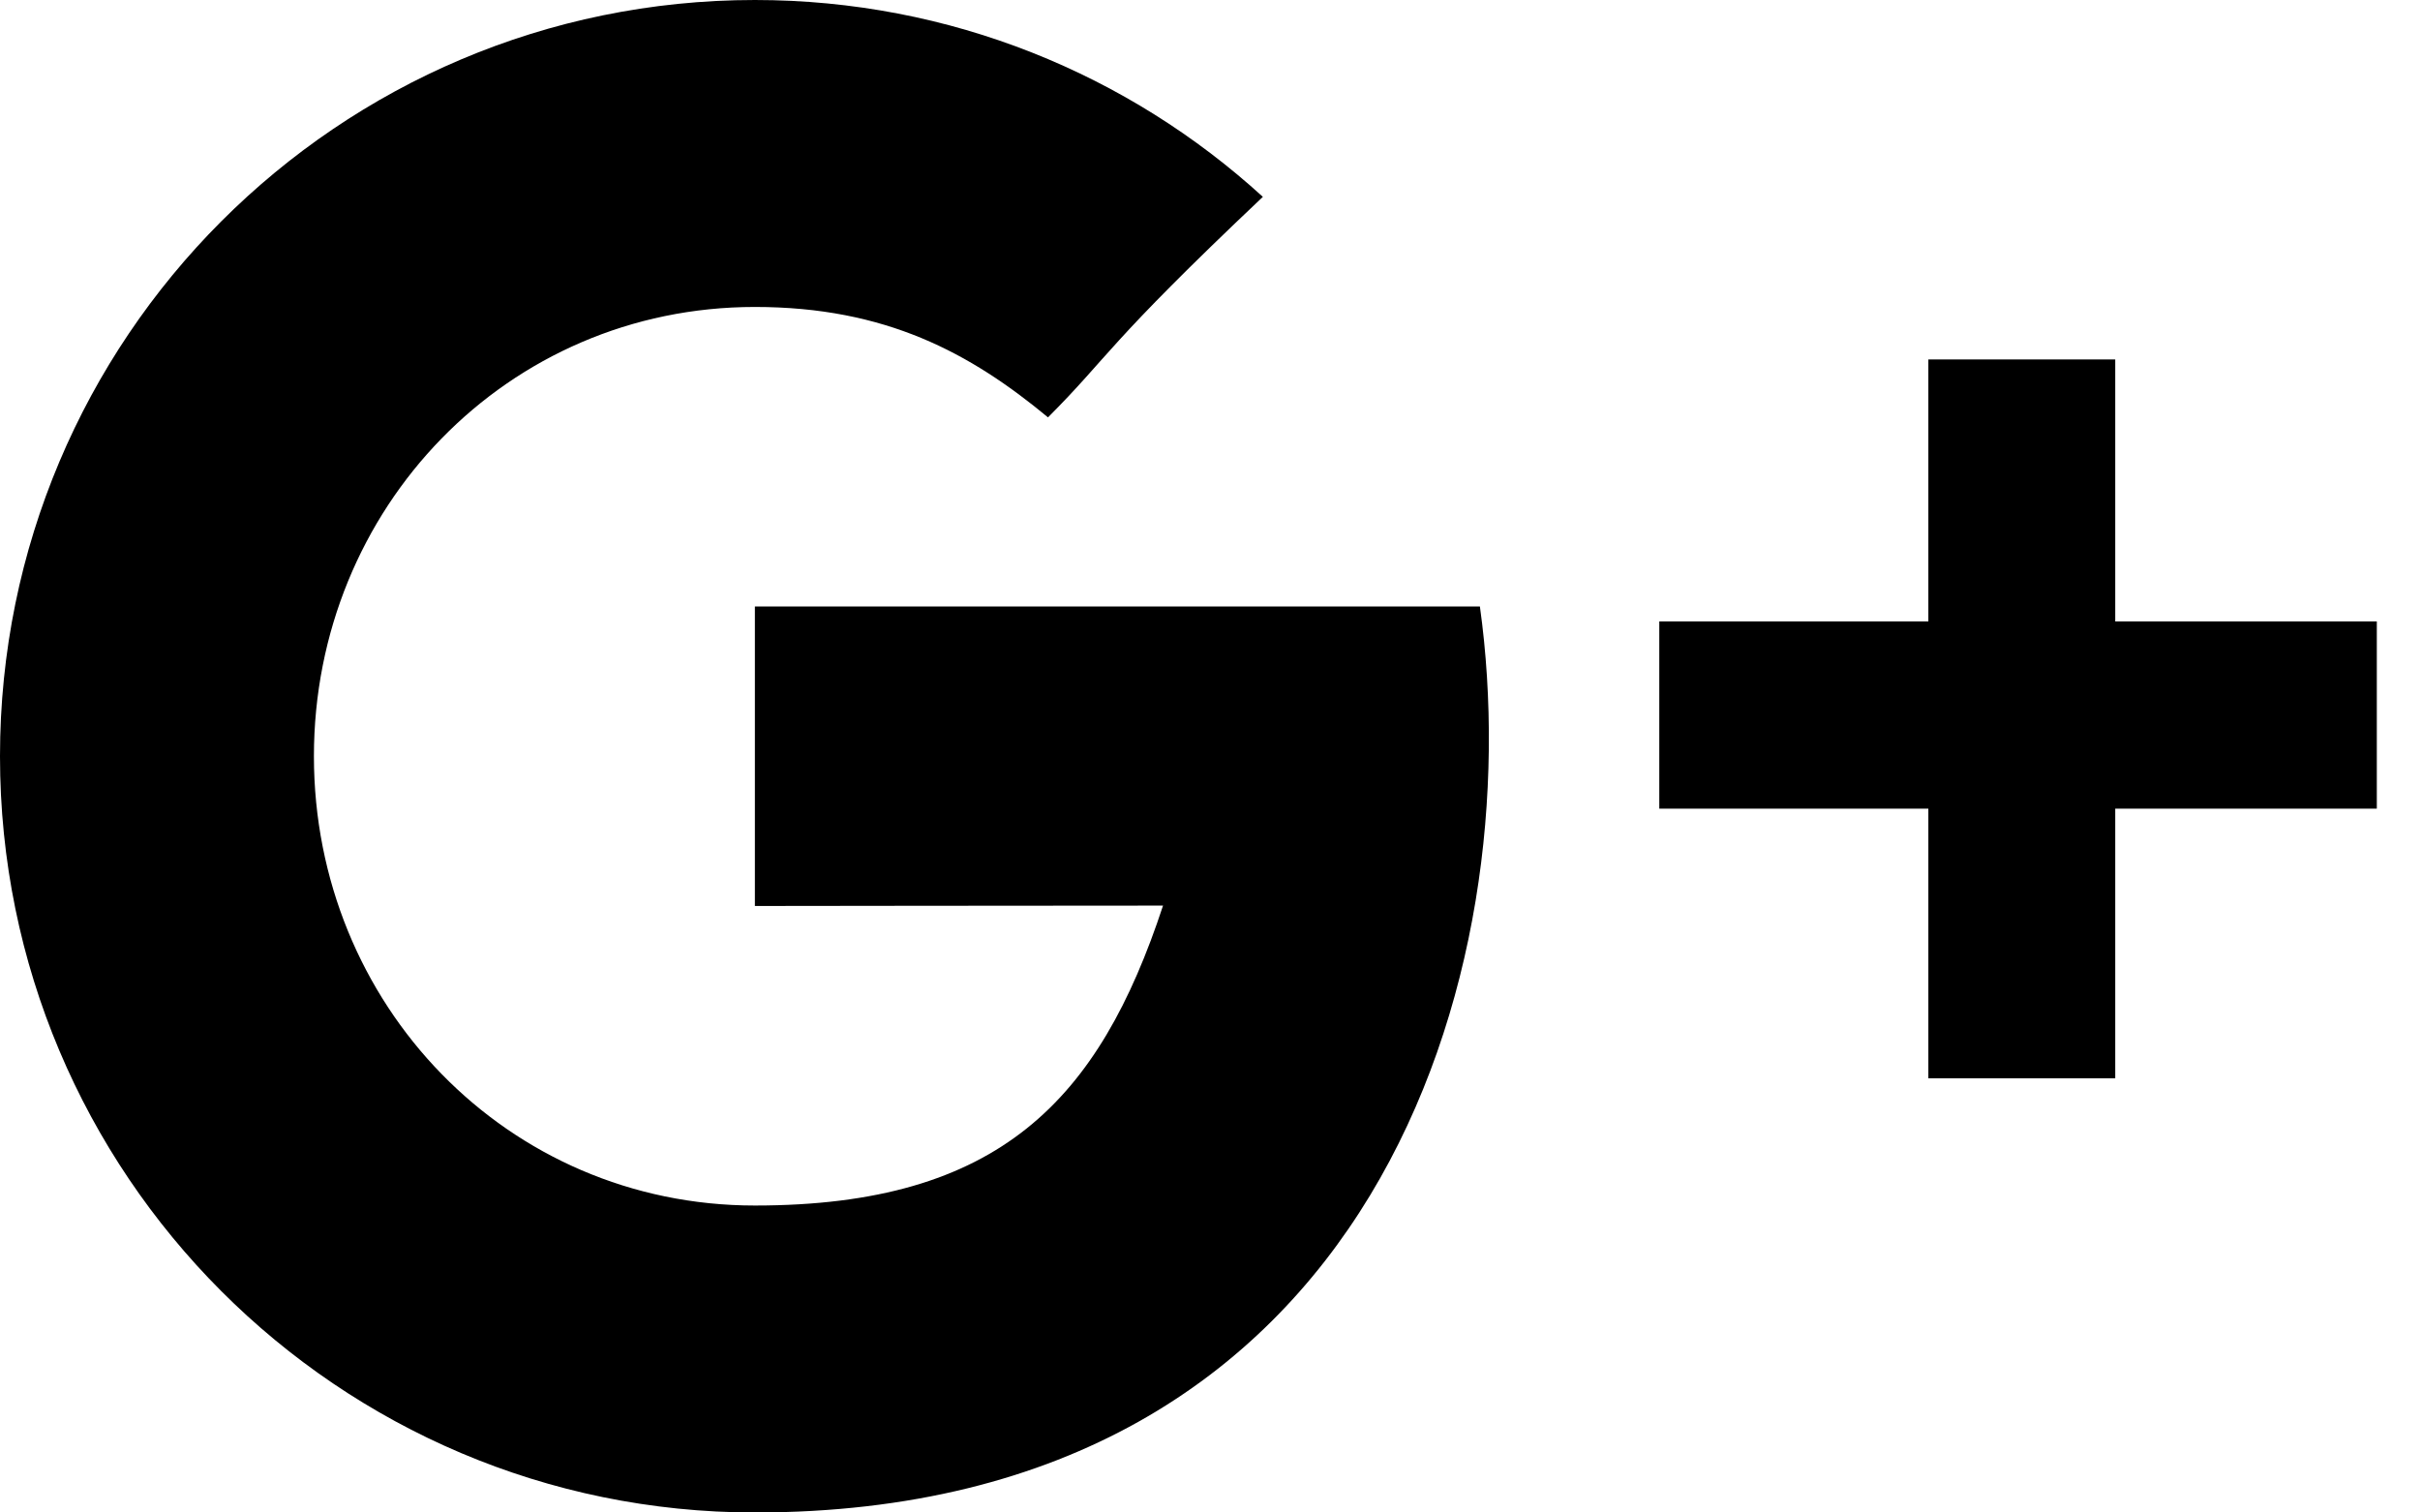 <?xml version="1.0" encoding="UTF-8"?>
<svg width="32px" height="20px" viewBox="0 0 32 20" version="1.1" xmlns="http://www.w3.org/2000/svg" xmlns:xlink="http://www.w3.org/1999/xlink">
    <!-- Generator: Sketch 41.2 (35397) - http://www.bohemiancoding.com/sketch -->
    <title>google-plus-black</title>
    <desc>Created with Sketch.</desc>
    <defs></defs>
    <g id="Strona-główna" stroke="none" stroke-width="1" fill="none" fill-rule="evenodd">
        <g id="Desktop-HD" transform="translate(-1165, -4202)" fill="#000000">
            <g id="footer" transform="translate(0, 4023)">
                <path d="M1174.982,187.02 L1174.982,190.98 C1174.982,190.98 1178.818,190.975 1180.379,190.975 C1179.533,193.543 1178.219,194.941 1174.982,194.941 C1171.707,194.941 1169.151,192.281 1169.151,189 C1169.151,185.719 1171.707,183.059 1174.982,183.059 C1176.714,183.059 1177.832,183.669 1178.858,184.519 C1179.679,183.696 1179.61,183.579 1181.699,181.603 C1179.926,179.985 1177.569,179 1174.982,179 C1169.47,179 1165,183.477 1165,189 C1165,194.522 1169.47,199 1174.982,199 C1183.223,199 1185.237,191.812 1184.569,187.02 L1174.982,187.02 Z M1192.97,187.218 L1192.97,183.753 L1190.499,183.753 L1190.499,187.218 L1186.941,187.218 L1186.941,189.693 L1190.499,189.693 L1190.499,193.258 L1192.97,193.258 L1192.97,189.693 L1196.429,189.693 L1196.429,187.218 L1192.97,187.218 Z" id="google-plus-black"></path>
            </g>
        </g>
    </g>
</svg>